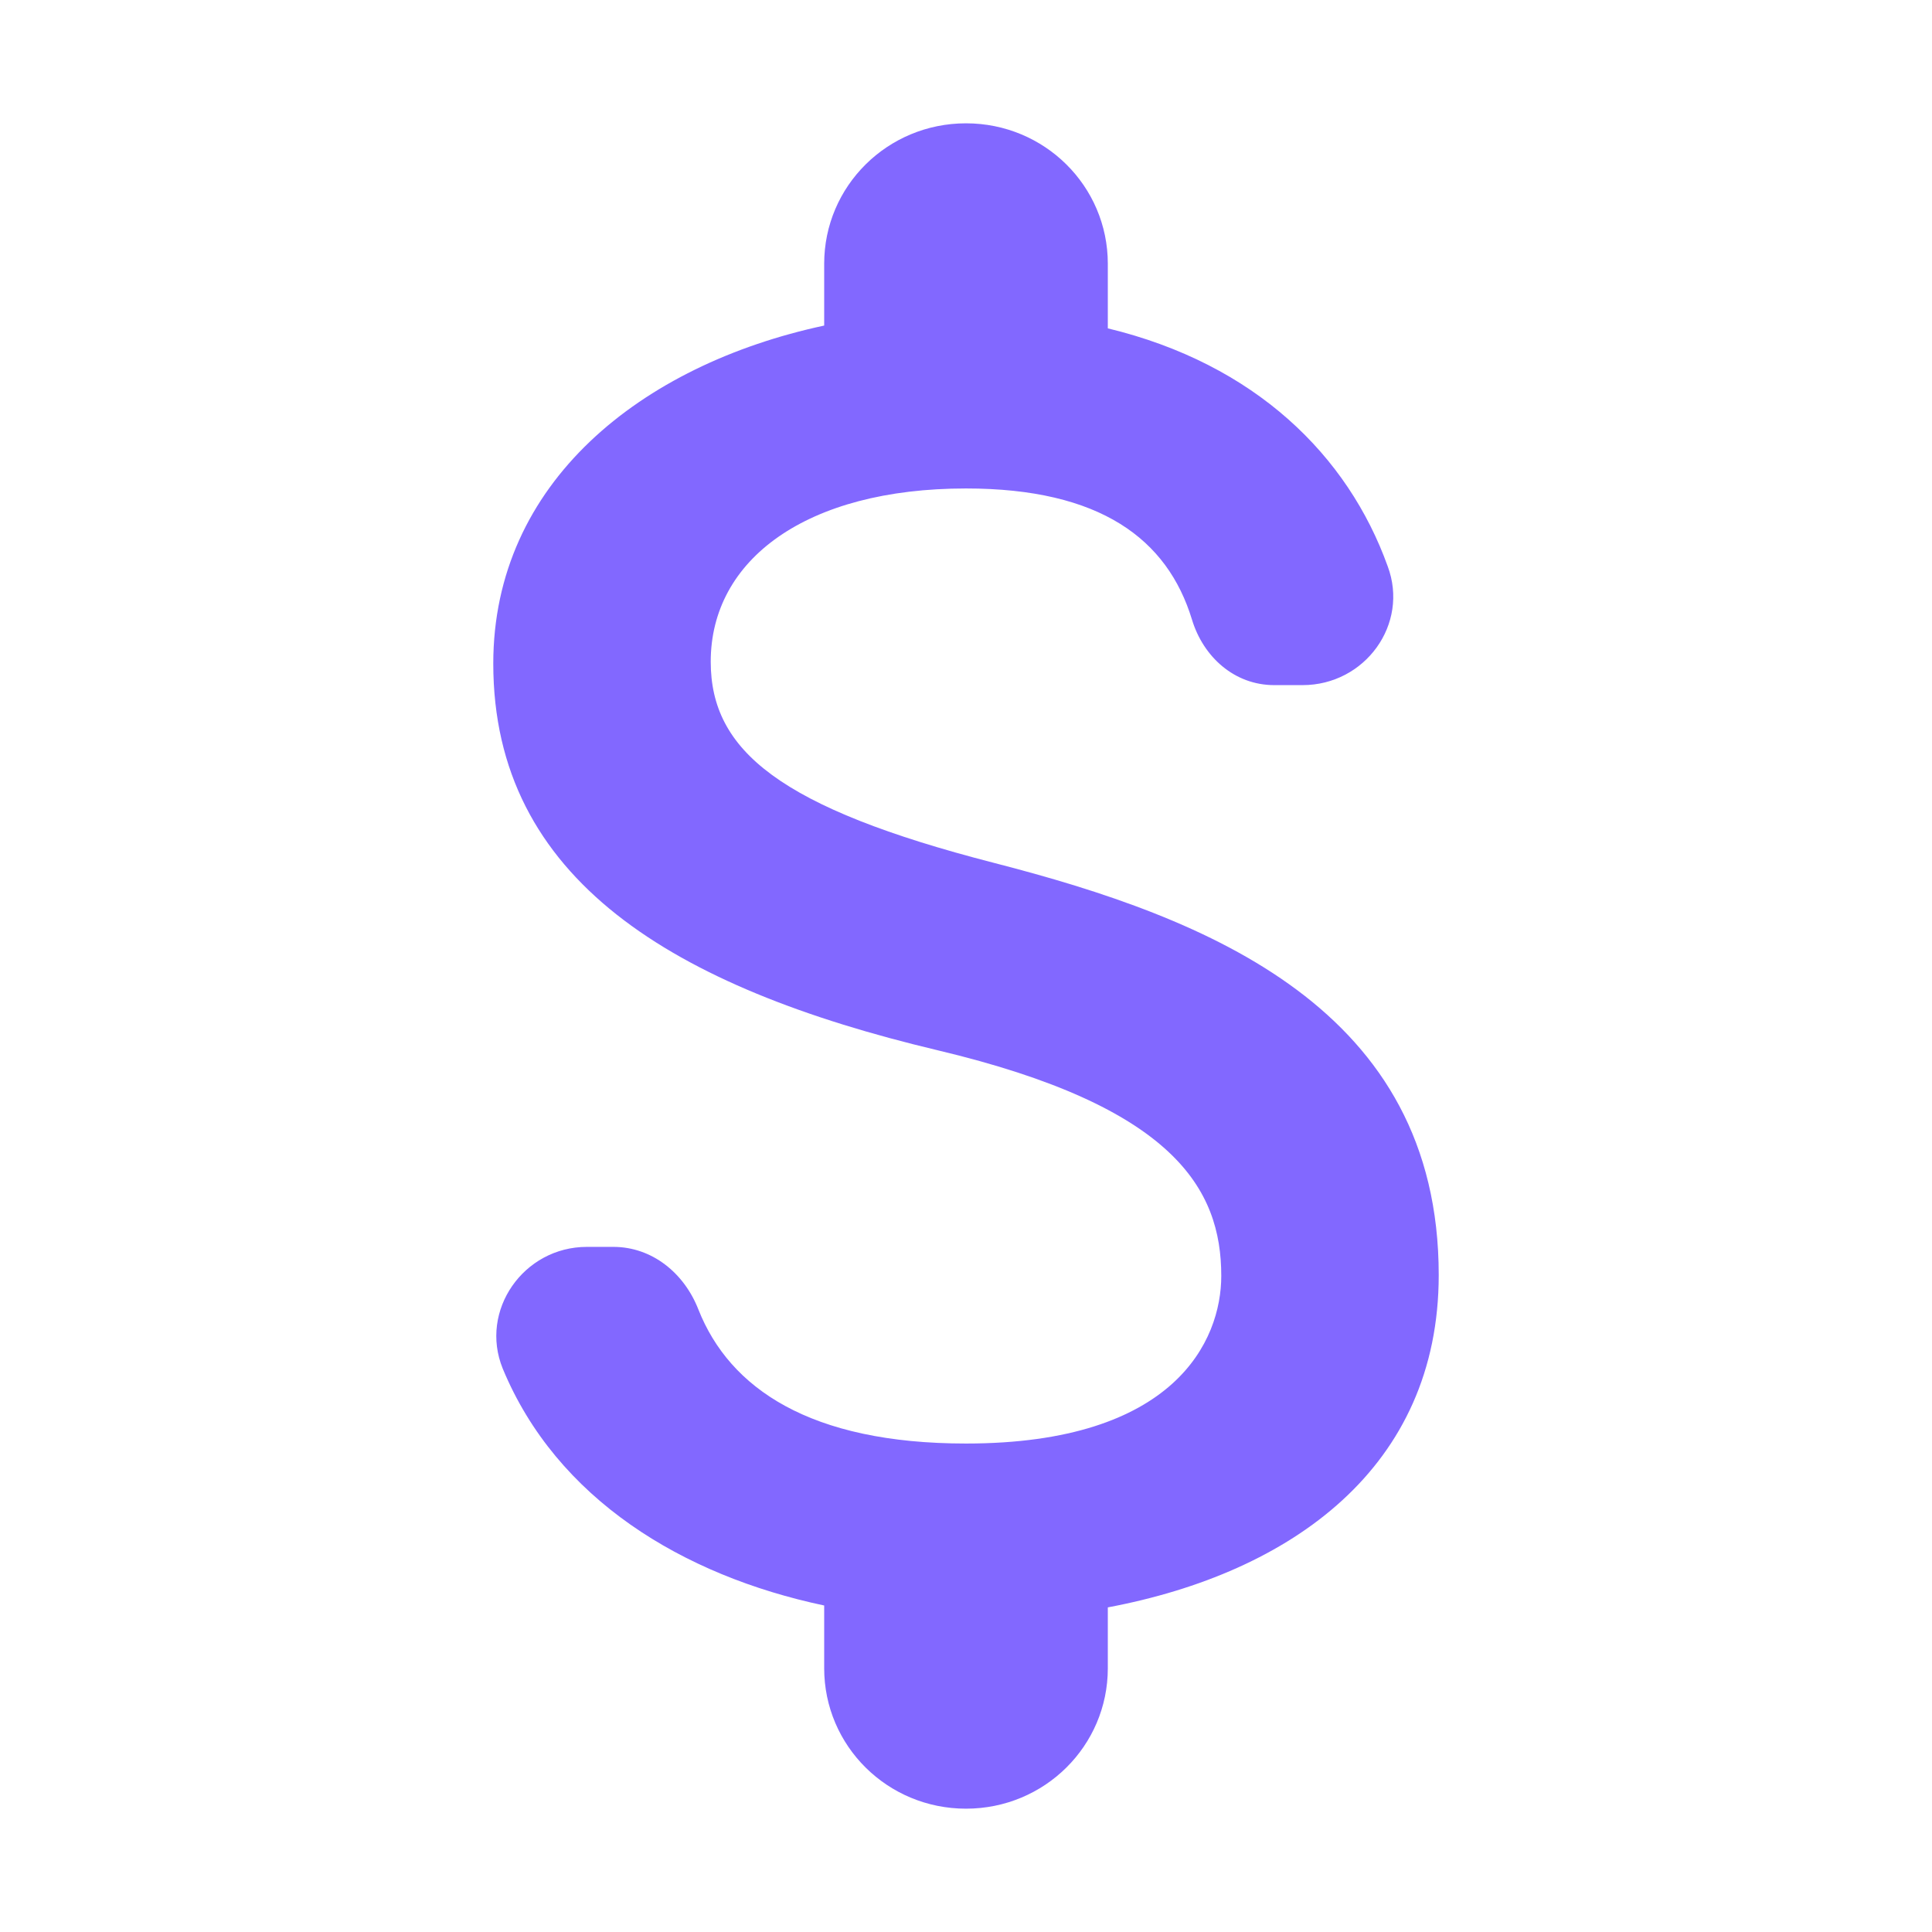 <svg width="47" height="47" viewBox="0 0 47 47" fill="none" xmlns="http://www.w3.org/2000/svg">
<path d="M24.19 20.994C18.969 19.651 17.29 18.261 17.29 16.097C17.29 13.614 19.613 11.883 23.5 11.883C26.766 11.883 28.399 13.113 28.997 15.072C29.273 15.983 30.032 16.667 30.998 16.667H31.688C33.206 16.667 34.287 15.186 33.758 13.774C32.792 11.086 30.538 8.854 26.95 7.988V6.417C26.95 4.526 25.409 3 23.5 3C21.591 3 20.05 4.526 20.05 6.417V7.92C15.588 8.877 12 11.747 12 16.143C12 21.404 16.393 24.024 22.81 25.55C28.56 26.917 29.71 28.921 29.71 31.039C29.71 32.611 28.583 35.117 23.5 35.117C19.705 35.117 17.75 33.773 16.991 31.859C16.646 30.971 15.864 30.333 14.921 30.333H14.277C12.736 30.333 11.655 31.882 12.23 33.294C13.541 36.461 16.6 38.328 20.05 39.057V40.583C20.05 42.474 21.591 44 23.5 44C25.409 44 26.95 42.474 26.95 40.583V39.103C31.435 38.26 35 35.686 35 31.017C35 24.548 29.411 22.338 24.19 20.994Z" fill="#8268FF"/>
</svg>
